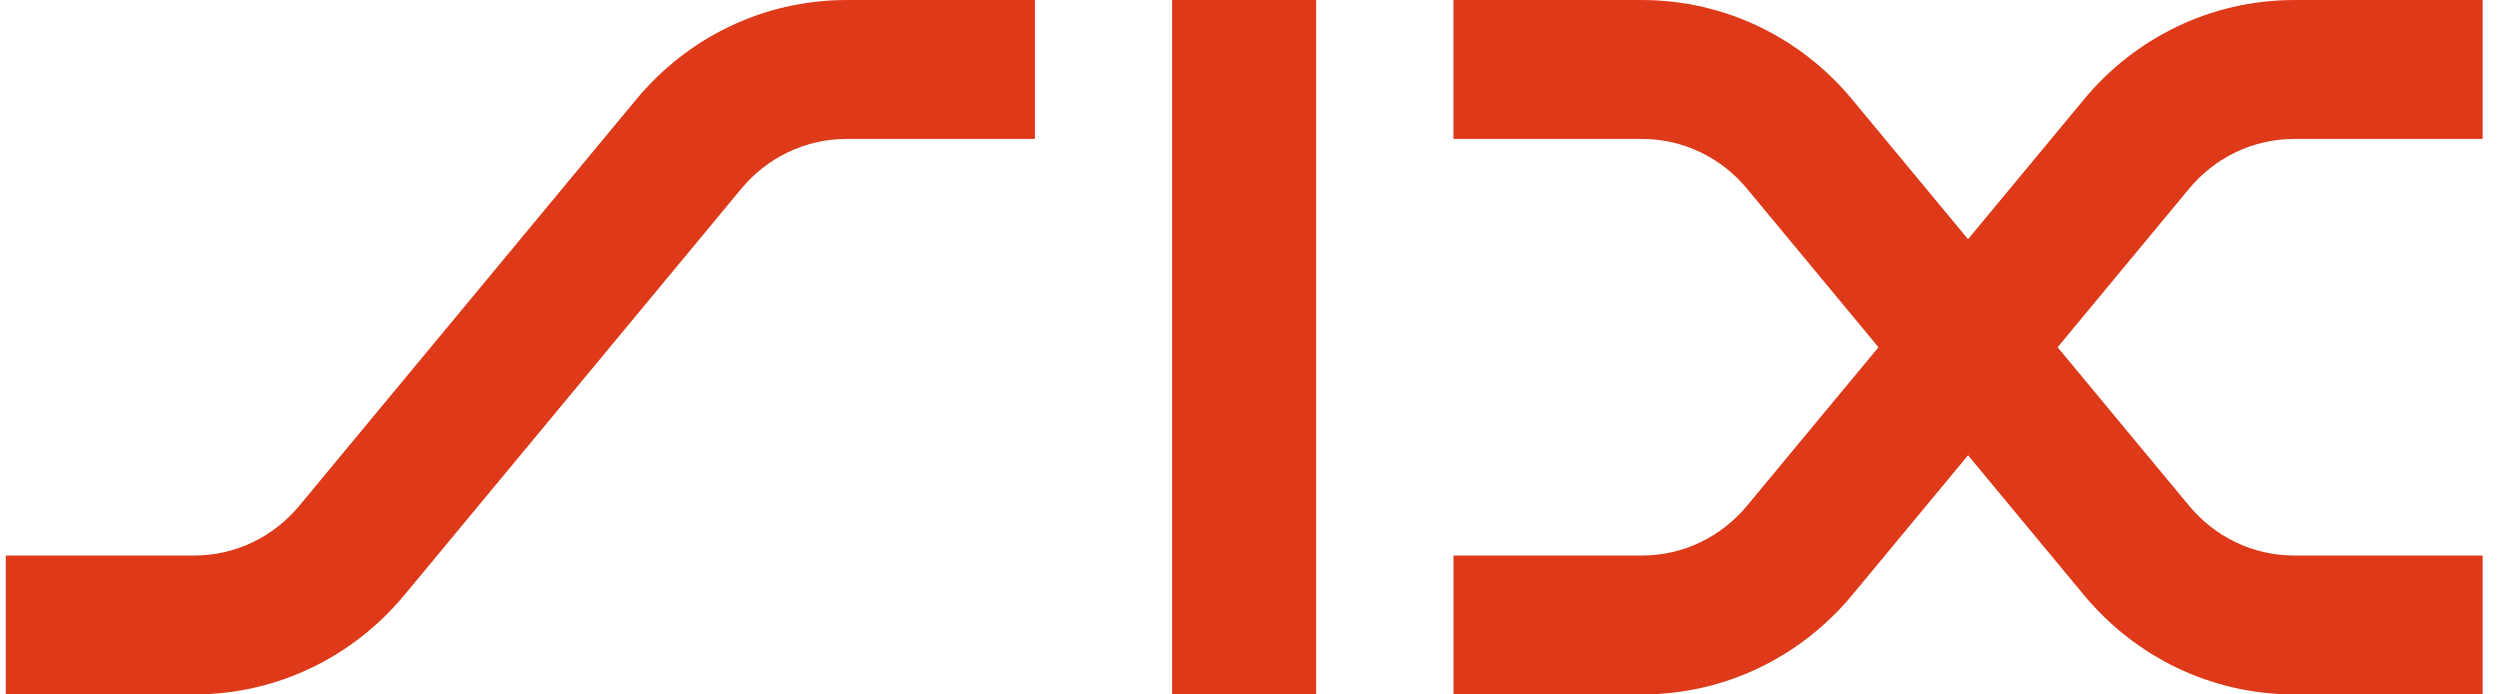 <svg width="108" height="30" viewBox="0 0 108 30" fill="none" xmlns="http://www.w3.org/2000/svg">
<path d="M27.492 4.288C29.667 1.666 32.927 0.001 36.576 0.001H44.709V6.002H36.573C34.75 6.002 33.119 6.836 32.031 8.145L17.463 25.714C15.289 28.333 12.029 30 8.382 30H0.25V23.999H8.384C10.206 23.999 11.834 23.166 12.924 21.856L27.492 4.288ZM50.635 0H56.859V30H50.635V0ZM80.007 4.288L85.019 10.333L90.033 4.288C92.208 1.666 95.47 0.001 99.117 0.001H107.249V6.002H99.115C97.291 6.002 95.662 6.836 94.575 8.145L88.889 15.001L94.575 21.856C95.663 23.166 97.293 23.999 99.117 23.999H107.25V30H99.117C95.47 30 92.209 28.333 90.033 25.714L85.02 19.668L80.008 25.714C77.833 28.333 74.571 30 70.927 30H62.791V23.999H70.927C72.749 23.999 74.377 23.166 75.465 21.856L81.15 15.001L75.465 8.144C74.376 6.834 72.746 6.001 70.925 6.001H62.789V0.001H70.925C74.572 0.001 77.832 1.668 80.007 4.288Z" fill="#DE3919"/>
</svg>
